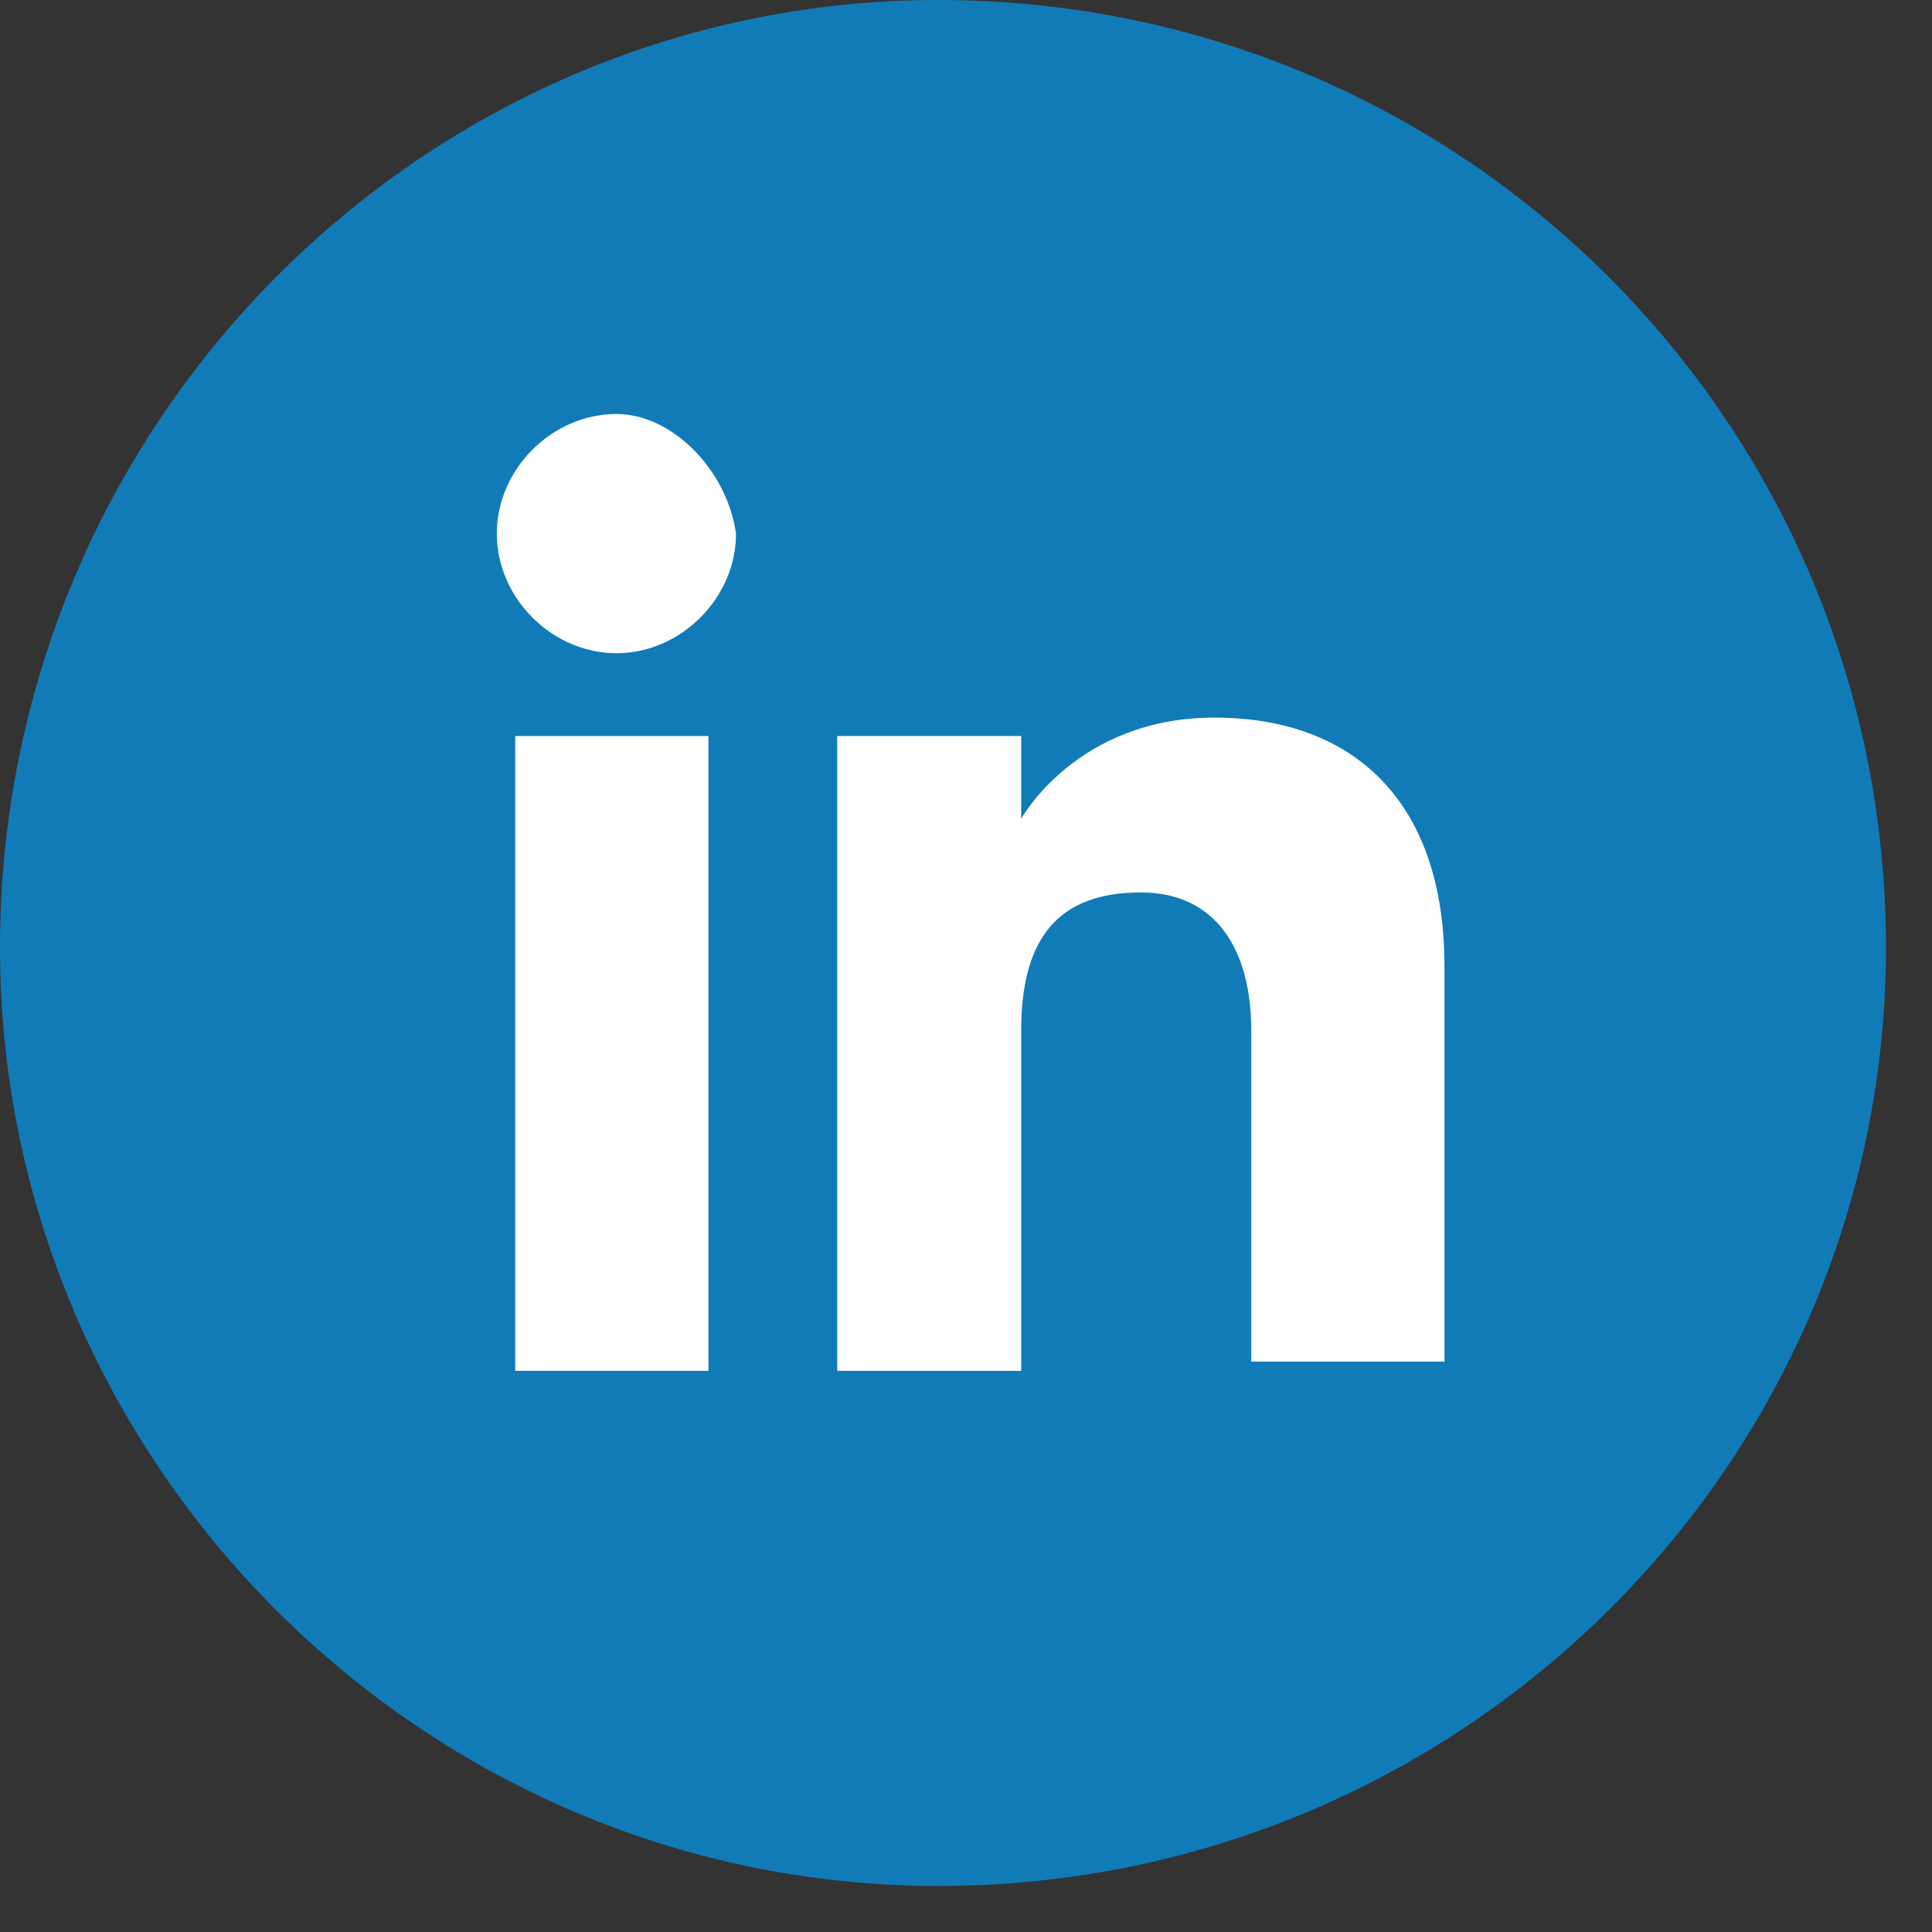 <svg width="28" height="28" viewBox="0 0 28 28" fill="none" xmlns="http://www.w3.org/2000/svg">
<rect x="0" y="0" width="28" height="28" fill="#333333" stroke="none"/>
<path d="M13.6 27.333C6.133 27.333 0 21.2 0 13.733C0 6.133 6.133 0 13.6 0C21.2 0 27.333 6.133 27.333 13.733C27.333 21.2 21.2 27.333 13.6 27.333Z" fill="#117BB8"/>
<path d="M10.267 10.667H7.467V19.867H10.267V10.667Z" fill="white"/>
<path d="M8.934 9.467C9.867 9.467 10.667 8.667 10.667 7.733C10.534 6.8 9.734 6 8.934 6C8 6 7.2 6.8 7.2 7.733C7.2 8.667 8 9.467 8.934 9.467Z" fill="white"/>
<path d="M14.8 14.934C14.8 13.6 15.334 12.934 16.534 12.934C17.601 12.934 18.134 13.734 18.134 14.934C18.134 16.267 18.134 19.734 18.134 19.734H20.934C20.934 19.734 20.934 16.4 20.934 14C20.934 11.6 19.601 10.4 17.601 10.4C15.601 10.4 14.8 11.867 14.8 11.867V10.667H12.134V19.867H14.8C14.8 19.734 14.8 16.4 14.8 14.934Z" fill="white"/>
</svg>
